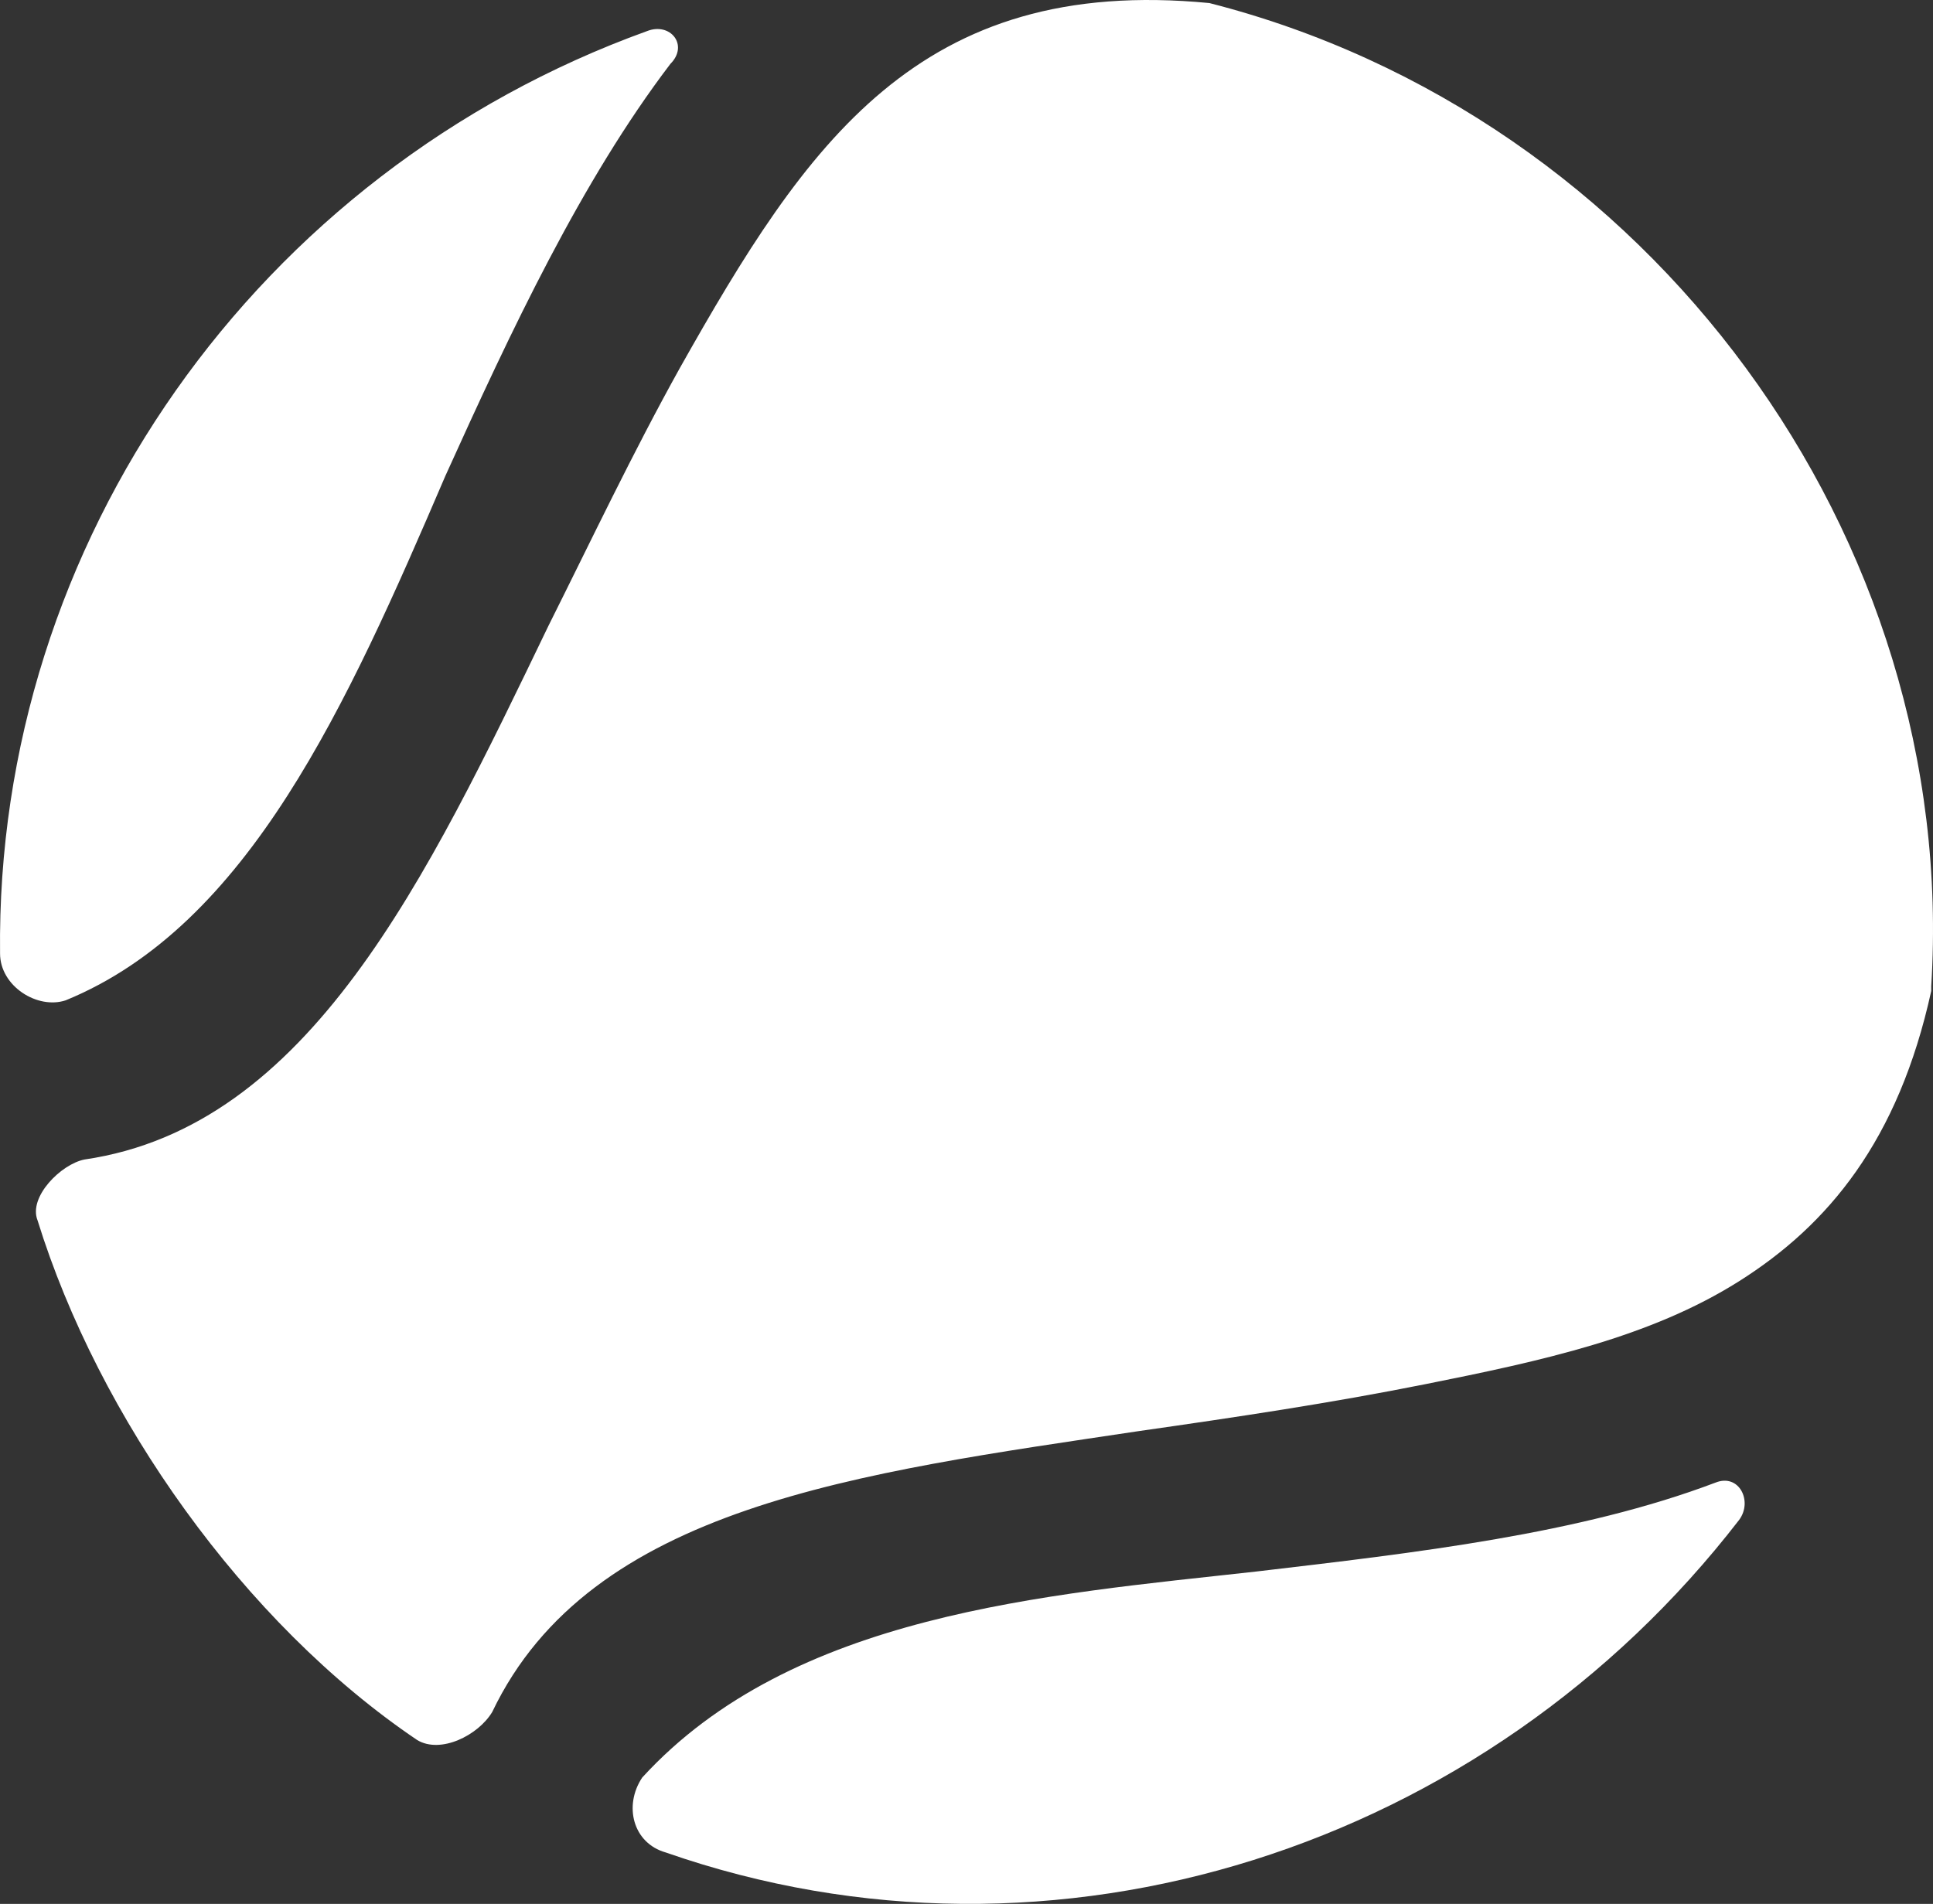 <?xml version="1.0" encoding="UTF-8"?> <svg xmlns="http://www.w3.org/2000/svg" width="202" height="199" viewBox="0 0 202 199" fill="none"><rect x="0" y="0" width="202" height="199" fill="#333333" stroke="none"/> <path fill-rule="evenodd" clip-rule="evenodd" d="M181.732 158.876C183.201 156.919 181.732 153.982 179.283 154.961C165.078 160.344 147.934 162.302 131.28 164.259C109.238 166.706 82.787 168.663 67.113 185.791C65.153 188.728 66.133 192.643 69.562 193.621C110.217 207.813 155.281 193.132 181.732 158.876ZM67.602 3.256C26.947 17.938 -0.483 56.598 0.006 99.662C0.006 103.088 3.925 105.535 6.864 104.556C25.967 96.726 36.254 73.726 46.54 49.746C53.398 34.576 60.745 18.916 70.052 6.682C72.011 4.724 70.052 2.278 67.602 3.256ZM126.382 0.32C96.012 -2.616 84.257 15.001 71.031 38.491C66.133 47.3 61.724 56.598 57.316 65.406C44.581 91.832 32.335 117.769 8.823 121.195C6.374 121.684 2.945 125.11 3.925 127.556C10.293 148.11 25.477 169.642 43.601 181.876C46.05 183.345 49.969 181.387 51.438 178.94C61.724 157.408 89.645 153.982 119.034 149.578C129.321 148.11 139.117 146.642 148.914 144.684C161.159 142.238 172.425 139.791 181.732 133.918C191.039 128.046 198.386 119.237 201.815 103.577V103.088C204.754 56.108 172.425 12.065 126.382 0.32Z" fill="white"></path> </svg> 